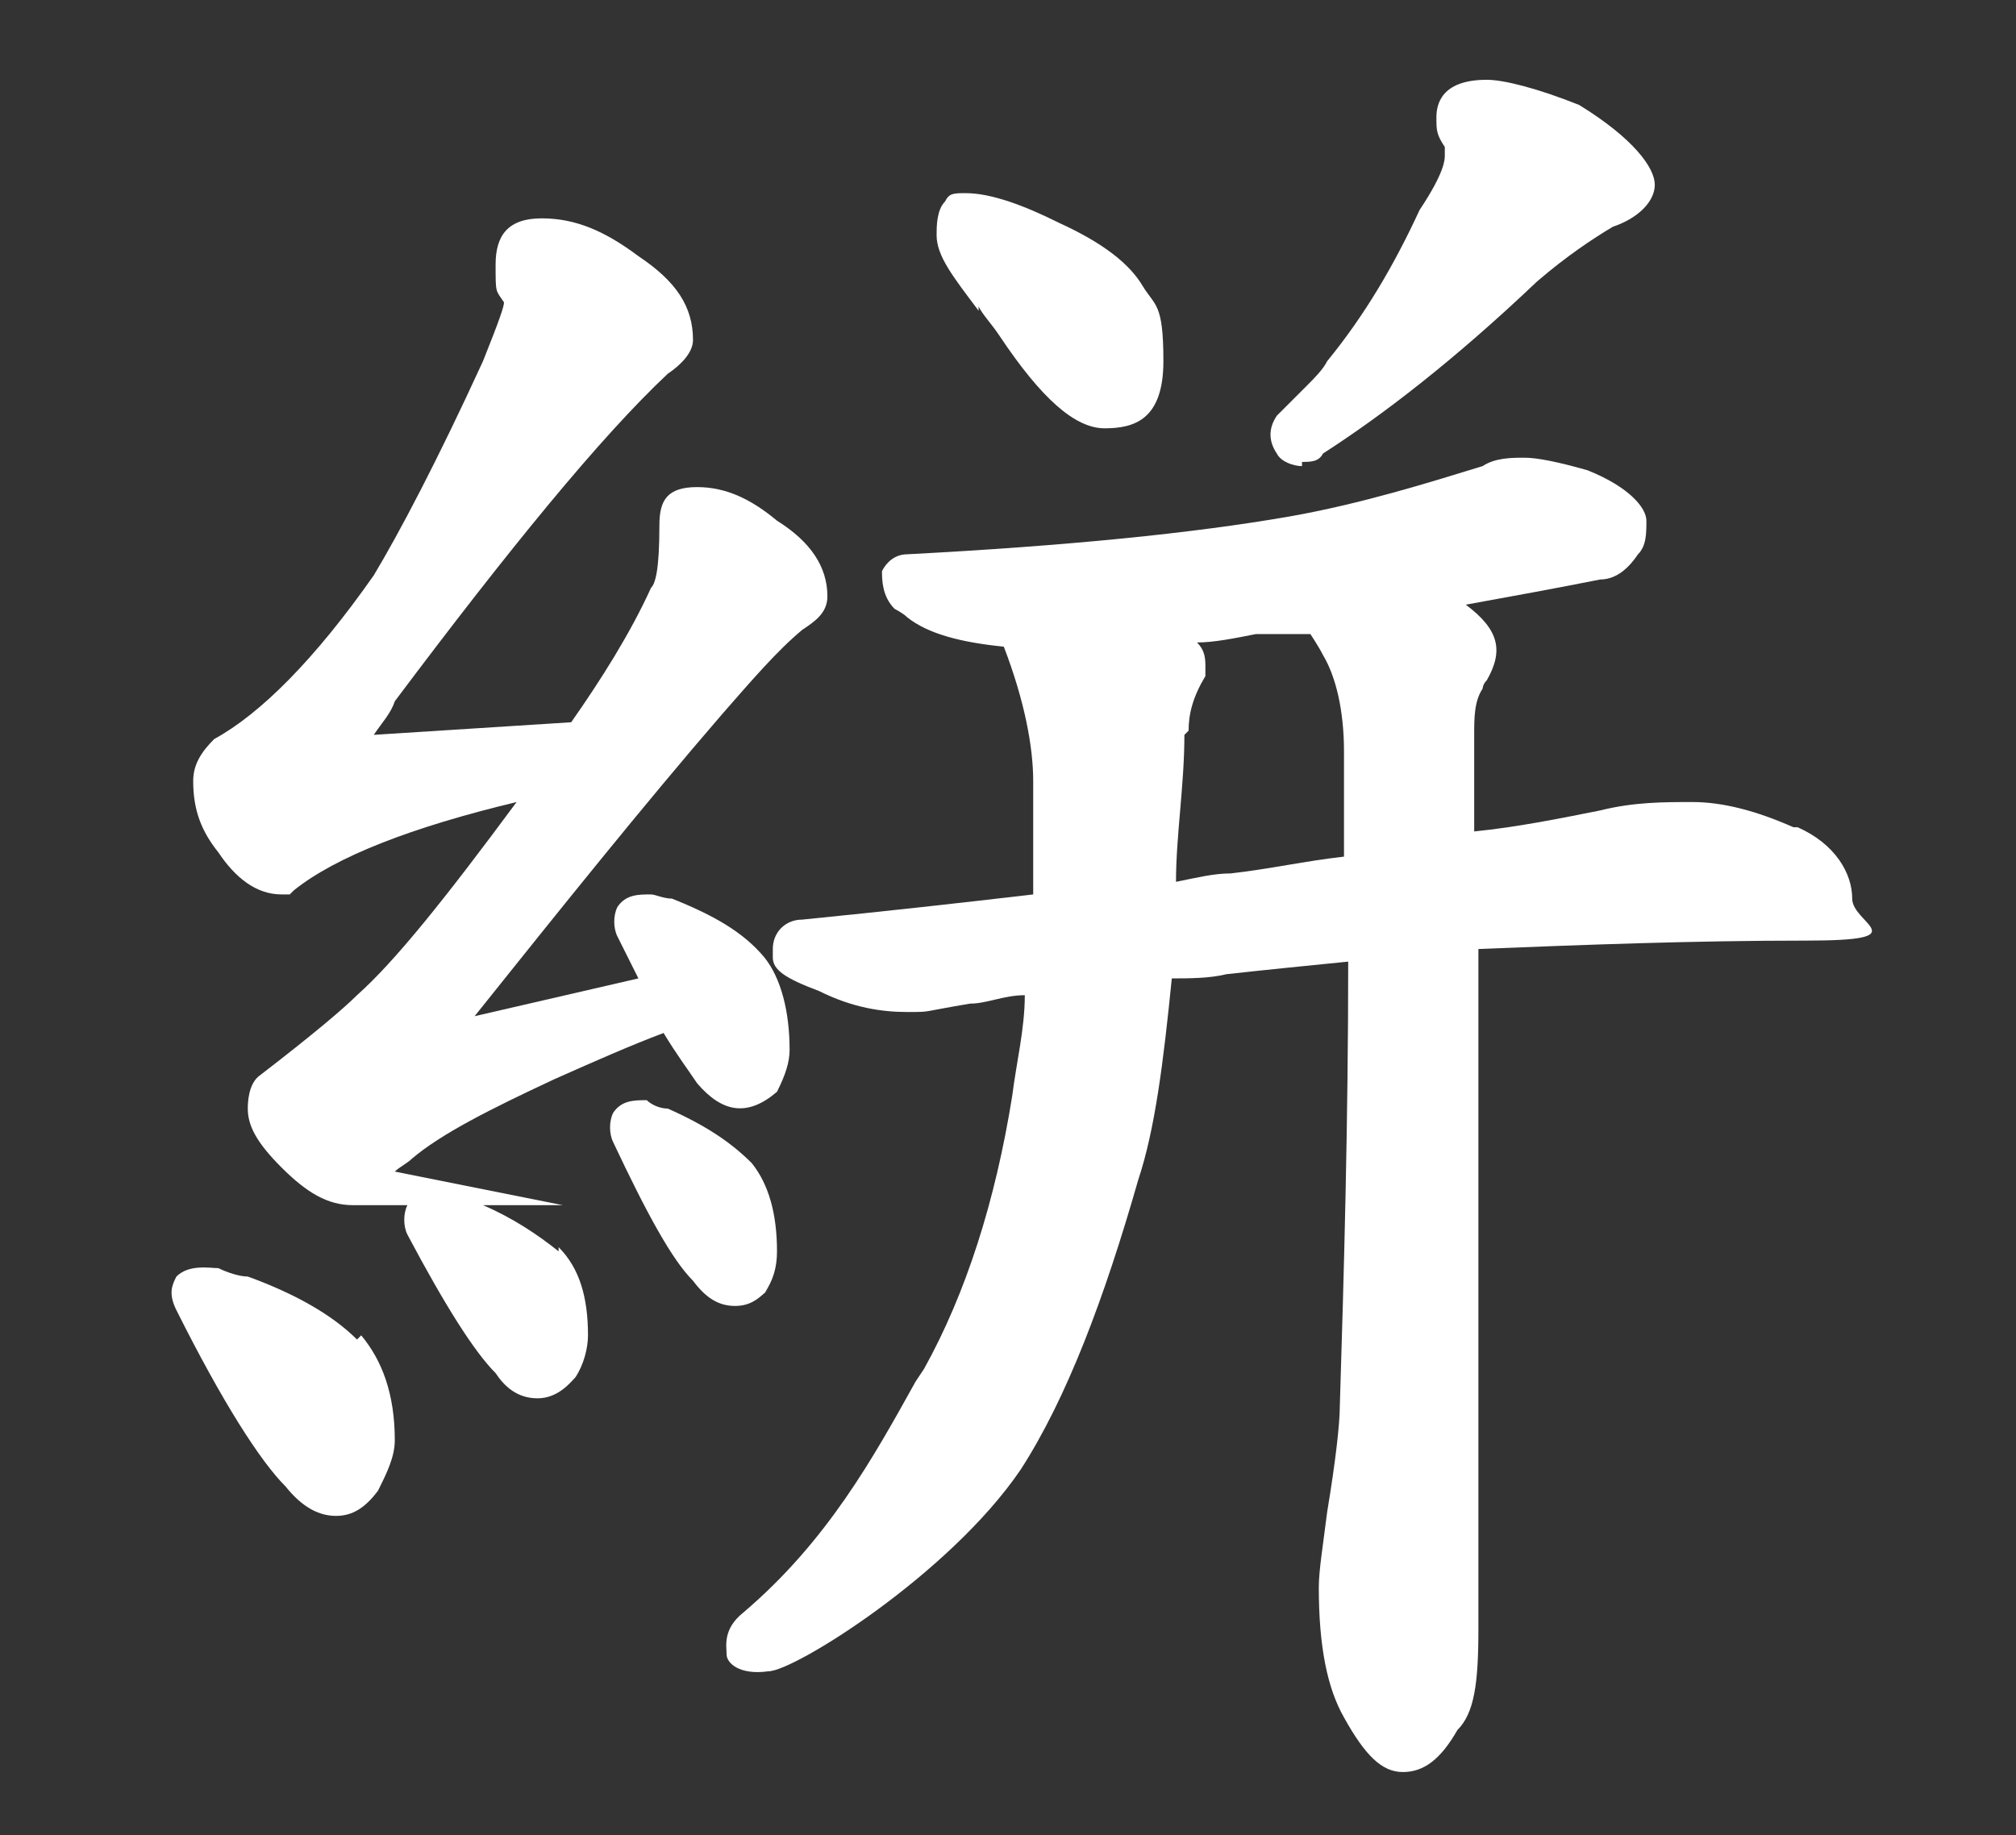 <?xml version="1.0" encoding="UTF-8"?>
<svg id="_レイヤー_1" data-name="レイヤー_1" xmlns="http://www.w3.org/2000/svg" version="1.1" viewBox="0 0 48 43.7">
  <rect x="0" y="0" width="48" height="43.7" fill="#333333" stroke="none"/>
  <!-- Generator: Adobe Illustrator 29.3.1, SVG Export Plug-In . SVG Version: 2.1.0 Build 151)  -->
  <defs>
    <style>
      .st0 {
        fill: #fff;
      }
    </style>
  </defs>
  <path class="st0" d="M23.3,7.3c.1.2.3.4.5.7,1,1.5,1.8,2.2,2.5,2.2s1.4-.2,1.4-1.6-.2-1.3-.5-1.8c-.3-.5-.9-1-2-1.5-.8-.4-1.6-.7-2.2-.7-.3,0-.4,0-.5.2-.2.2-.2.6-.2.8,0,.5.4,1,1,1.8h0Z"/>
  <path class="st0" d="M8.5,31.9c-.6-.6-1.5-1.1-2.6-1.5h0c-.2,0-.5-.1-.7-.2h0c-.2,0-.7-.1-1,.2-.1.2-.2.4,0,.8h0c1.1,2.2,2,3.6,2.6,4.2.4.5.8.7,1.2.7s.7-.2,1-.6h0c.2-.4.4-.8.4-1.2,0-1.1-.3-1.9-.8-2.5h0Z"/>
  <path class="st0" d="M13.3,29.8c-.5-.4-1.1-.8-1.8-1.1h1.9s-4-.8-4-.8c.1-.1.3-.2.4-.3.7-.6,1.9-1.2,3.4-1.9.9-.4,1.8-.8,2.6-1.1.3.5.6.9.8,1.2.6.7,1.2.8,1.9.2h0c.2-.4.3-.7.3-1,0-.9-.2-1.7-.6-2.2h0c-.5-.6-1.2-1-2.2-1.4-.2,0-.4-.1-.5-.1-.3,0-.6,0-.8.3-.1.2-.1.5,0,.7l.5,1c-1.3.3-2.6.6-3.9.9,2-2.5,4-5,5.9-7.2.7-.8,1.3-1.5,1.9-2,.3-.2.6-.4.6-.8,0-.7-.4-1.3-1.2-1.8-.6-.5-1.2-.8-1.9-.8s-.9.3-.9.9c0,1.1-.1,1.4-.2,1.5h0c-.5,1.1-1.2,2.2-1.9,3.2l-4.7.3c.2-.3.4-.5.5-.8,2.7-3.6,4.9-6.3,6.5-7.8.3-.2.6-.5.6-.8,0-.8-.4-1.4-1.3-2-.8-.6-1.5-.9-2.3-.9s-1.1.4-1.1,1.1,0,.6.2.9c0,.1-.1.4-.5,1.4-1.1,2.4-2,4.1-2.6,5.1-1.4,2-2.7,3.3-3.8,3.9h0c-.3.3-.5.6-.5,1,0,.7.2,1.2.6,1.7.4.6.9,1,1.5,1h.2s.1-.1.1-.1c1-.8,2.8-1.5,5.3-2.1-1.7,2.3-2.9,3.8-3.8,4.6-.3.3-1,.9-2.3,1.9-.3.2-.3.7-.3.8,0,.4.2.8.8,1.4h0c.6.6,1.1.9,1.7.9h1.3s0,0,0,0c-.1.2-.1.5,0,.7.9,1.7,1.6,2.8,2.1,3.3.2.3.5.6,1,.6h0c.5,0,.8-.4.9-.5h0c.2-.3.3-.7.3-1,0-.9-.2-1.6-.7-2.1h0s0,0,0,0Z"/>
  <path class="st0" d="M31,11c.2,0,.4,0,.5-.2,1.4-.9,3.1-2.2,5.1-4.1.7-.6,1.3-1,1.8-1.3.6-.2,1-.6,1-1s-.5-1.1-1.8-1.9h0c-1-.4-1.8-.6-2.2-.6-1.1,0-1.2.6-1.2.9s0,.4.2.7h0c0,0,0,.1,0,.1,0,0,0,0,0,.1,0,.1,0,.4-.6,1.3h0c-.6,1.3-1.3,2.5-2.2,3.6h0c-.1.2-.3.4-.5.6-.2.2-.4.4-.7.7-.2.3-.2.6,0,.9.1.2.4.3.6.3h0Z"/>
  <path class="st0" d="M18.2,30.8h0c.2-.3.3-.6.3-1,0-.9-.2-1.6-.6-2.1h0c-.5-.5-1.1-.9-2-1.3h0c-.2,0-.4-.1-.5-.2-.3,0-.6,0-.8.3-.1.2-.1.5,0,.7.8,1.7,1.4,2.8,1.9,3.3.3.4.6.6,1,.6s.6-.2.9-.5Z"/>
  <path class="st0" d="M42.7,19.7h0c-.9-.4-1.7-.6-2.4-.6s-1.4,0-2.2.2c-1,.2-2,.4-3,.5v-2.3c0-.4,0-.8.2-1.1,0,0,0-.1.1-.2.4-.7.3-1.2-.5-1.8,1.1-.2,2.2-.4,3.2-.6.4,0,.7-.3.9-.6.2-.2.2-.5.2-.8s-.4-.8-1.4-1.2h0c-.7-.2-1.2-.3-1.5-.3s-.7,0-1,.2c-1.3.4-2.9.9-4.6,1.2-2.3.4-5.3.7-9.1.9-.3,0-.5.2-.6.4,0,.2,0,.6.3.9,0,0,.2.1.3.2.5.4,1.3.6,2.3.7.5,1.3.7,2.4.7,3.2s0,1.8,0,2.7c-1.7.2-3.5.4-5.5.6-.4,0-.7.3-.7.7v.2h0c0,.3.3.5,1.1.8.8.4,1.5.5,2.1.5s.3,0,1.5-.2c.4,0,.8-.2,1.3-.2,0,.8-.2,1.6-.3,2.4-.4,2.5-1.1,4.7-2.1,6.5l-.2.3c-1,1.8-2.1,3.8-4.1,5.5-.5.4-.4.8-.4,1,0,.2.3.5,1,.4.6,0,4.3-2.3,6-4.8,1.1-1.7,2-4.1,2.8-6.9.4-1.2.6-2.8.8-4.8.4,0,.9,0,1.3-.1h0c.9-.1,1.9-.2,2.9-.3,0,3.8-.1,7.4-.2,10.6,0,.4-.1,1.3-.3,2.5-.1.8-.2,1.4-.2,1.8,0,1.4.2,2.4.6,3.1.5.9.9,1.3,1.4,1.3s.9-.3,1.3-1c.4-.4.5-1.1.5-2.4v-16.2c2.5-.1,5.1-.2,7.8-.2s1.1-.4,1.1-1-.4-1.3-1.3-1.7h0ZM28.3,17.4c0-.4.1-.8.4-1.3h0c0-.1,0-.2,0-.2,0-.2,0-.4-.2-.6.4,0,.9-.1,1.4-.2h1.3c0,0,.2.3.3.5h0c.3.5.5,1.3.5,2.3v2.5c-.9.1-1.8.3-2.7.4h0c-.4,0-.8.1-1.3.2,0-1.1.2-2.3.2-3.5Z"/>
</svg>